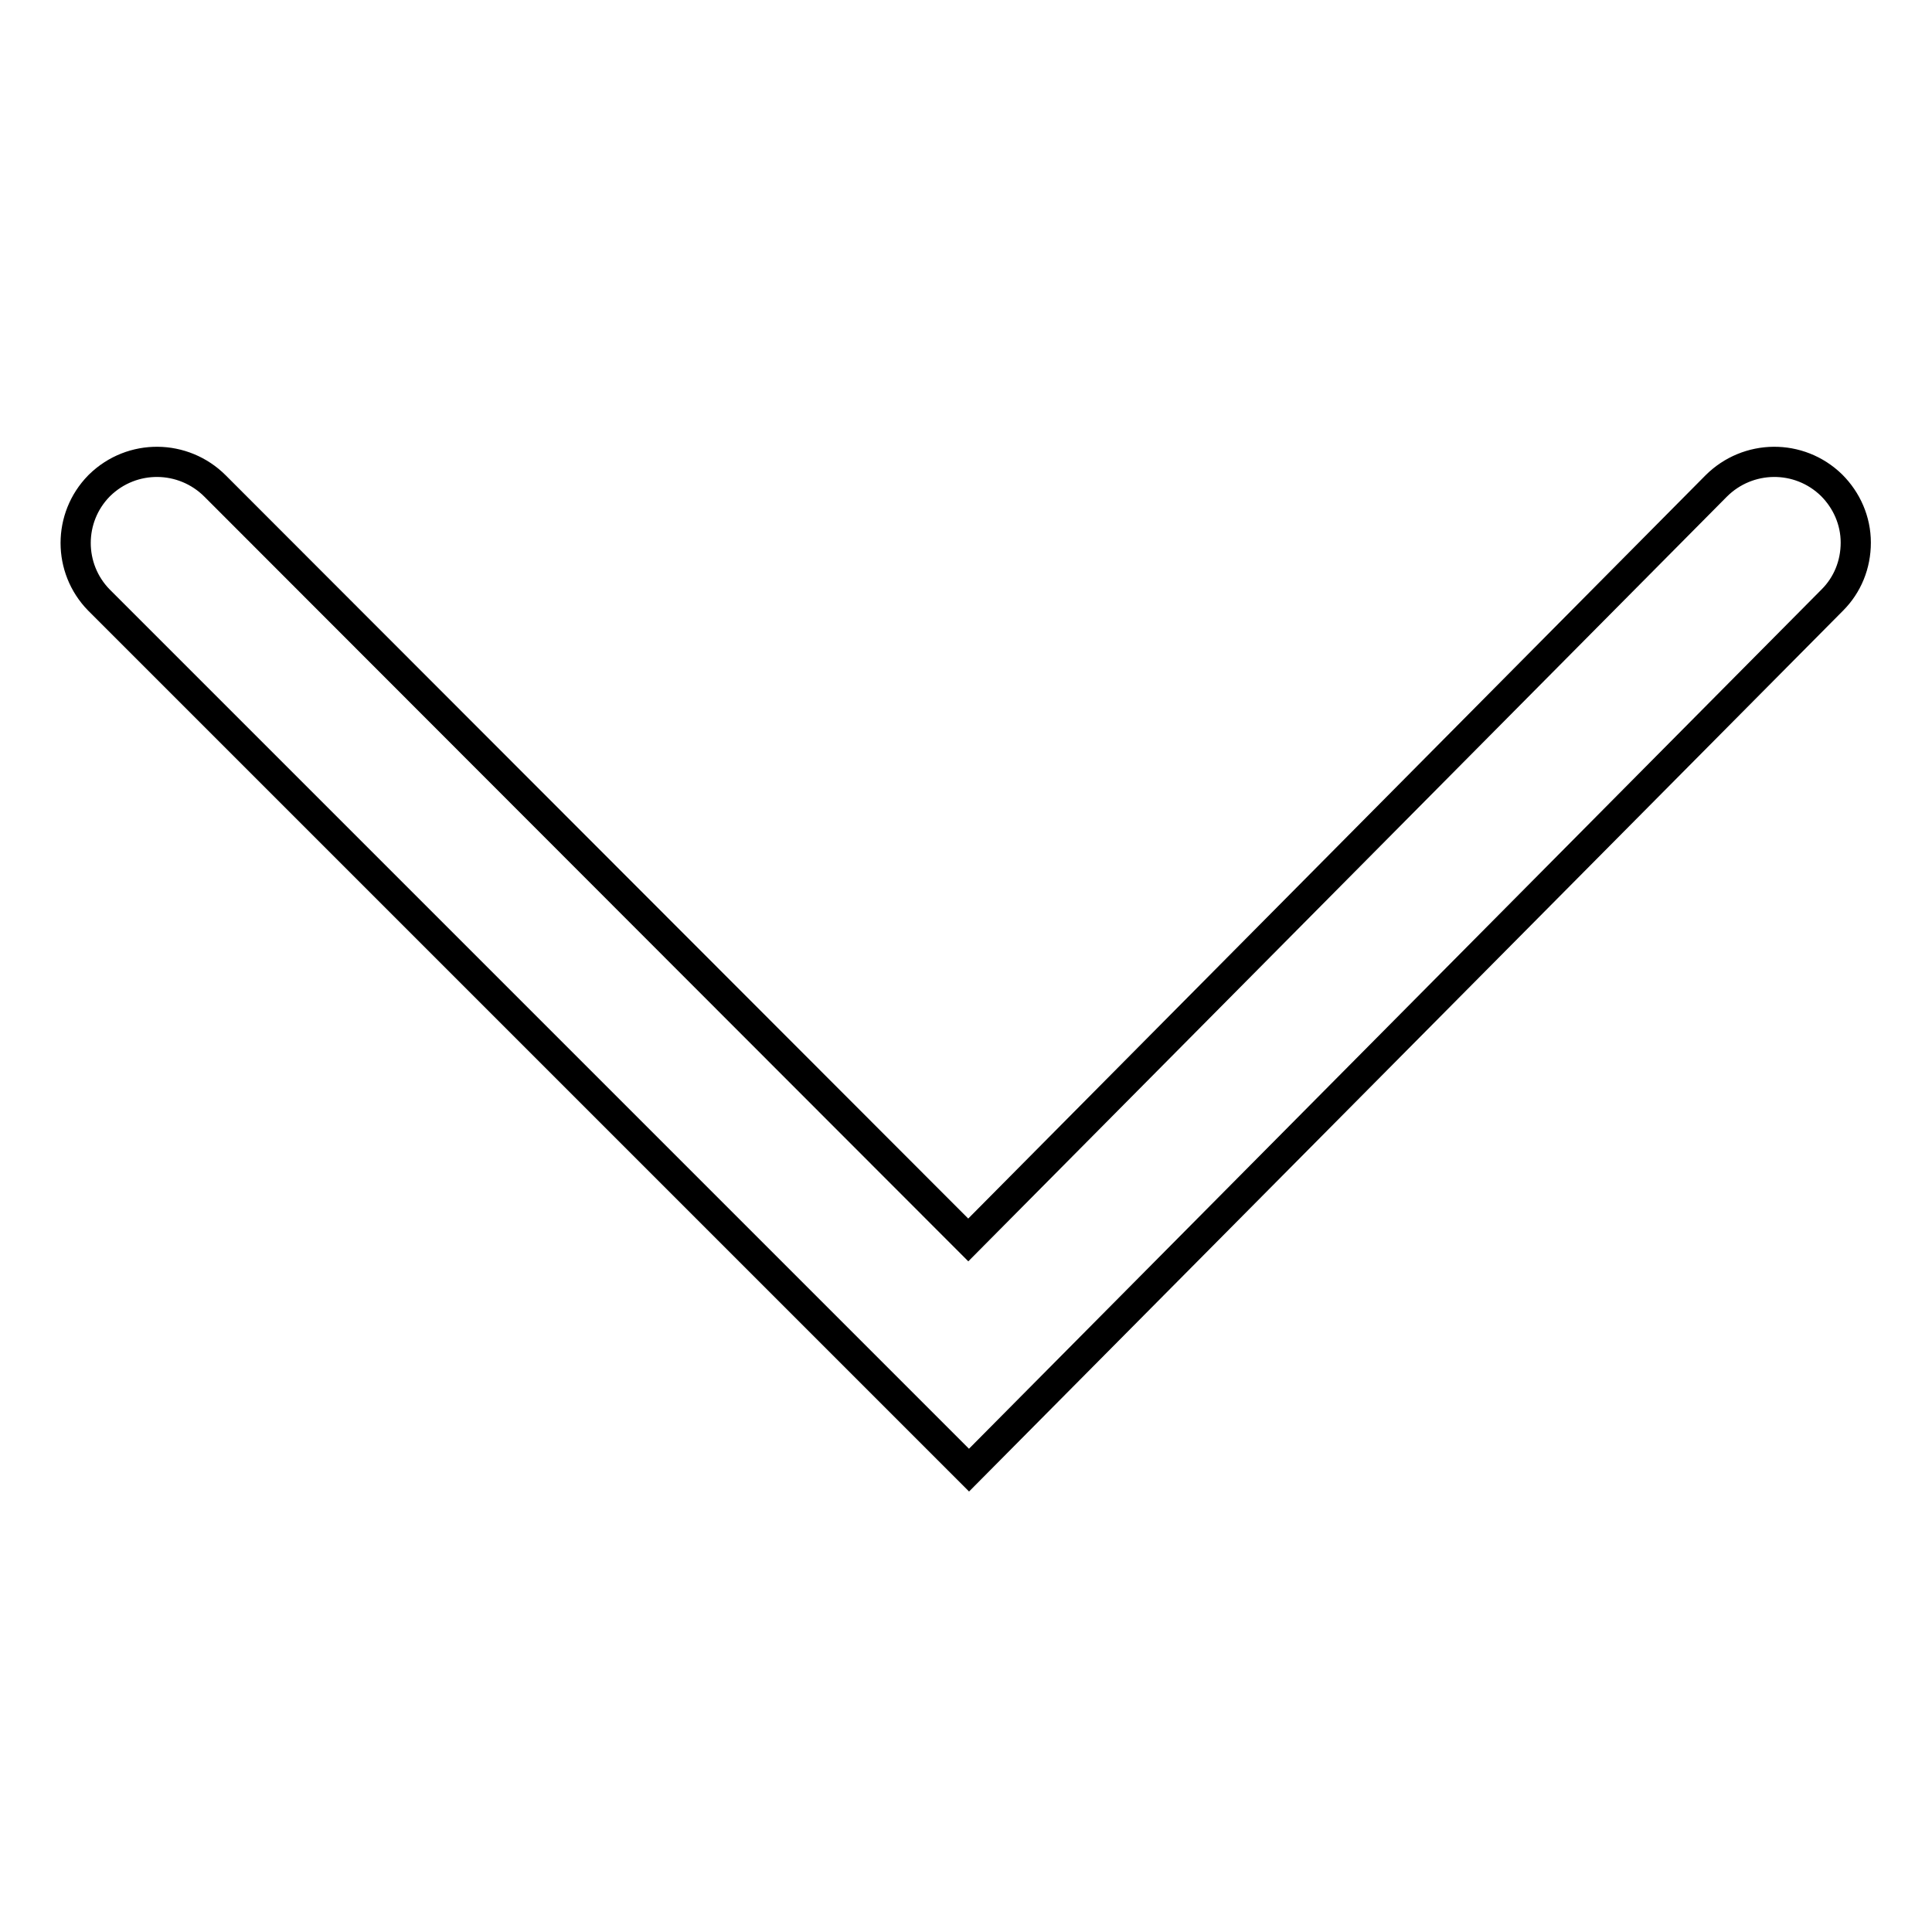 <?xml version="1.0" encoding="utf-8"?>
<!-- Svg Vector Icons : http://www.onlinewebfonts.com/icon -->
<!DOCTYPE svg PUBLIC "-//W3C//DTD SVG 1.1//EN" "http://www.w3.org/Graphics/SVG/1.1/DTD/svg11.dtd">
<svg version="1.1" xmlns="http://www.w3.org/2000/svg" xmlns:xlink="http://www.w3.org/1999/xlink" x="0px" y="0px" viewBox="0 0 256 256" enable-background="new 0 0 256 256" xml:space="preserve">
<g> <path stroke-width="4" fill-opacity="0" stroke="#000000"  d="M128.4,194.8L13.1,79.5C9,75.3,9,68.6,13.1,64.4c0,0,0.1-0.1,0.1-0.1c4.3-4.2,11.1-4.1,15.3,0.1l99.8,99.9 l99.1-99.9c4.2-4.2,11-4.3,15.3-0.1c2,2,3.2,4.7,3.2,7.6c0,2.9-1.1,5.6-3.1,7.6L128.4,194.8z"/></g>
</svg>